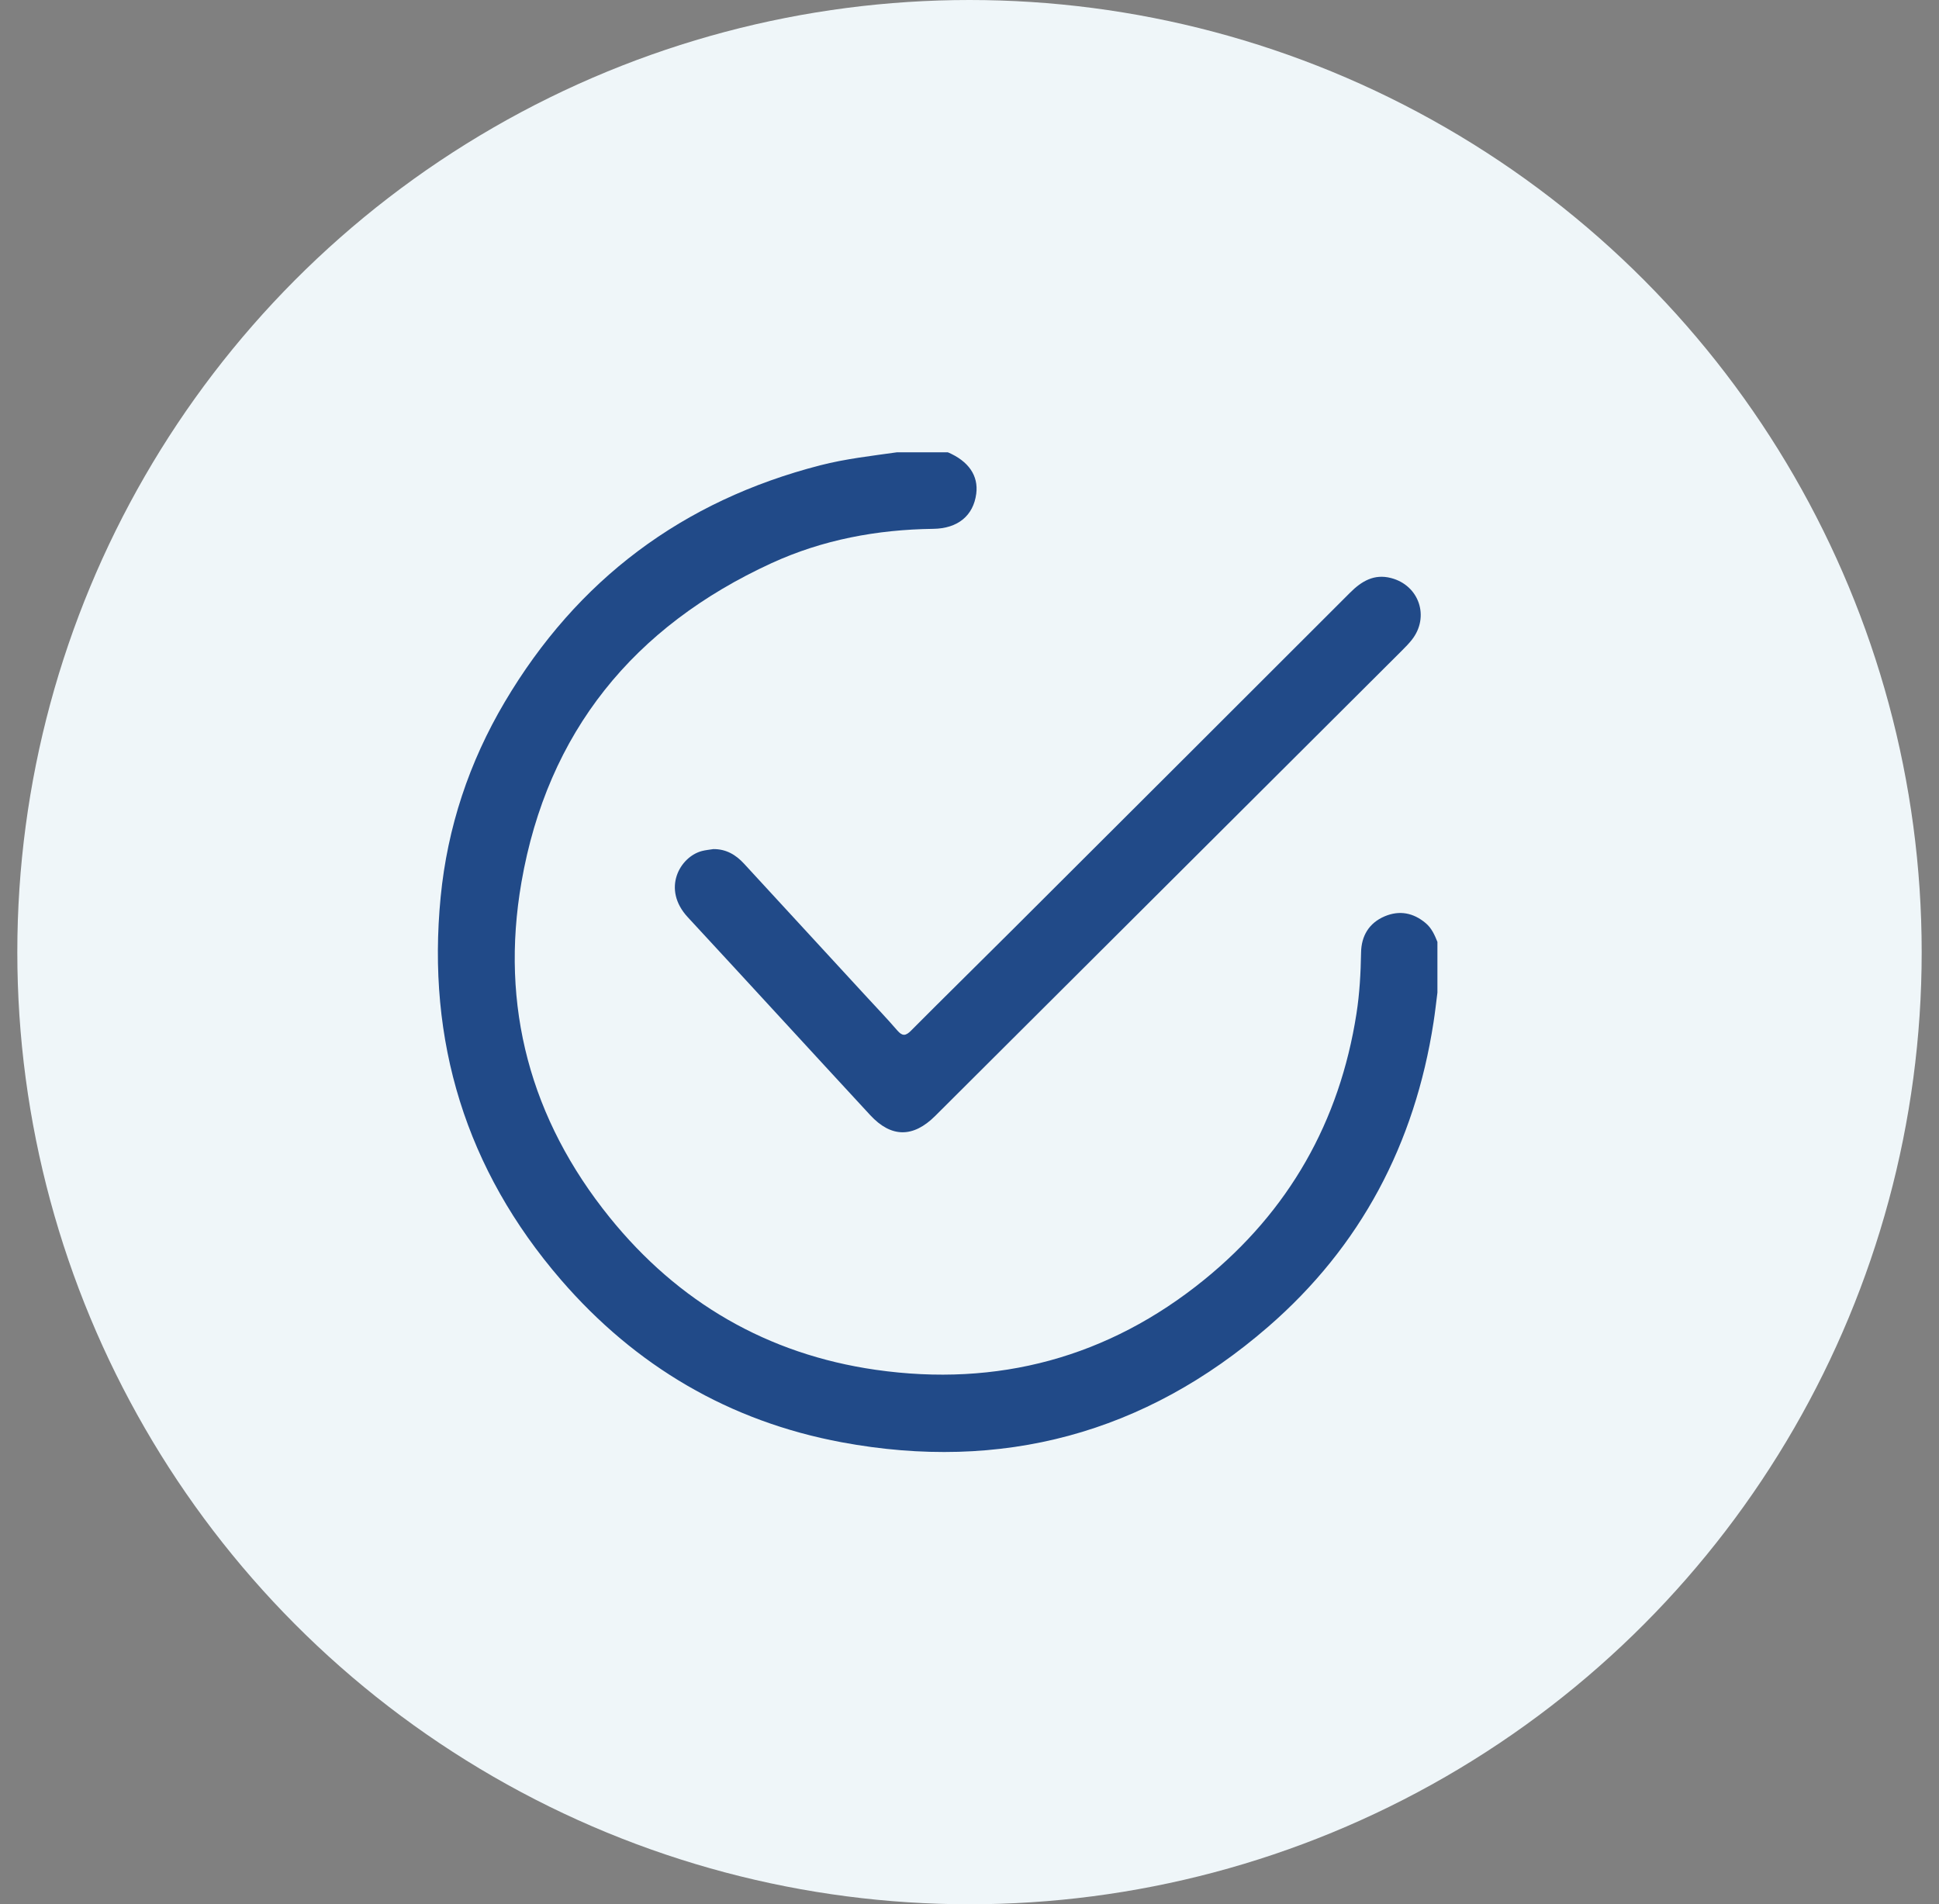 <svg xmlns="http://www.w3.org/2000/svg" fill="none" viewBox="0 0 56 55" height="55" width="56">
<rect x="0" y="0" width="56" height="55" fill="#808080" stroke="none"/>
<circle fill="#EFF6F9" r="27.5" cy="27.5" cx="28"></circle>
<path fill="#214A88" d="M27.374 13.063C27.974 13.319 28.262 13.739 28.195 14.259C28.113 14.893 27.663 15.265 26.955 15.274C25.331 15.295 23.758 15.588 22.281 16.266C18.299 18.096 15.813 21.146 15.06 25.48C14.437 29.067 15.321 32.329 17.607 35.161C19.586 37.612 22.164 39.114 25.29 39.563C28.812 40.068 32.009 39.21 34.777 36.963C37.222 34.978 38.69 32.397 39.176 29.276C39.267 28.693 39.299 28.102 39.309 27.51C39.317 27.032 39.538 26.657 39.992 26.465C40.42 26.285 40.819 26.363 41.174 26.661C41.346 26.805 41.433 27.003 41.514 27.204V28.669C41.477 28.957 41.446 29.245 41.401 29.531C40.861 33.033 39.302 36 36.624 38.322C33.068 41.406 28.929 42.516 24.307 41.656C21.069 41.053 18.354 39.457 16.201 36.964C13.457 33.785 12.319 30.073 12.727 25.902C12.923 23.898 13.549 22.012 14.577 20.276C16.669 16.74 19.713 14.462 23.694 13.438C24.422 13.251 25.167 13.168 25.909 13.063H27.374Z"></path>
<path fill="#214A88" d="M20.601 24.524C20.97 24.52 21.253 24.688 21.491 24.948C22.661 26.218 23.831 27.49 25.001 28.761C25.305 29.092 25.618 29.417 25.912 29.759C26.058 29.928 26.153 29.928 26.312 29.767C27.265 28.809 28.23 27.862 29.187 26.907C32.457 23.645 35.727 20.382 38.993 17.116C39.325 16.784 39.688 16.569 40.174 16.695C40.988 16.905 41.296 17.818 40.776 18.478C40.689 18.588 40.59 18.689 40.49 18.789C35.996 23.27 31.502 27.752 27.008 32.232C26.372 32.865 25.738 32.862 25.133 32.208C23.374 30.306 21.626 28.394 19.865 26.493C19.104 25.673 19.637 24.748 20.27 24.58C20.378 24.552 20.49 24.542 20.601 24.524Z"></path>
</svg>

